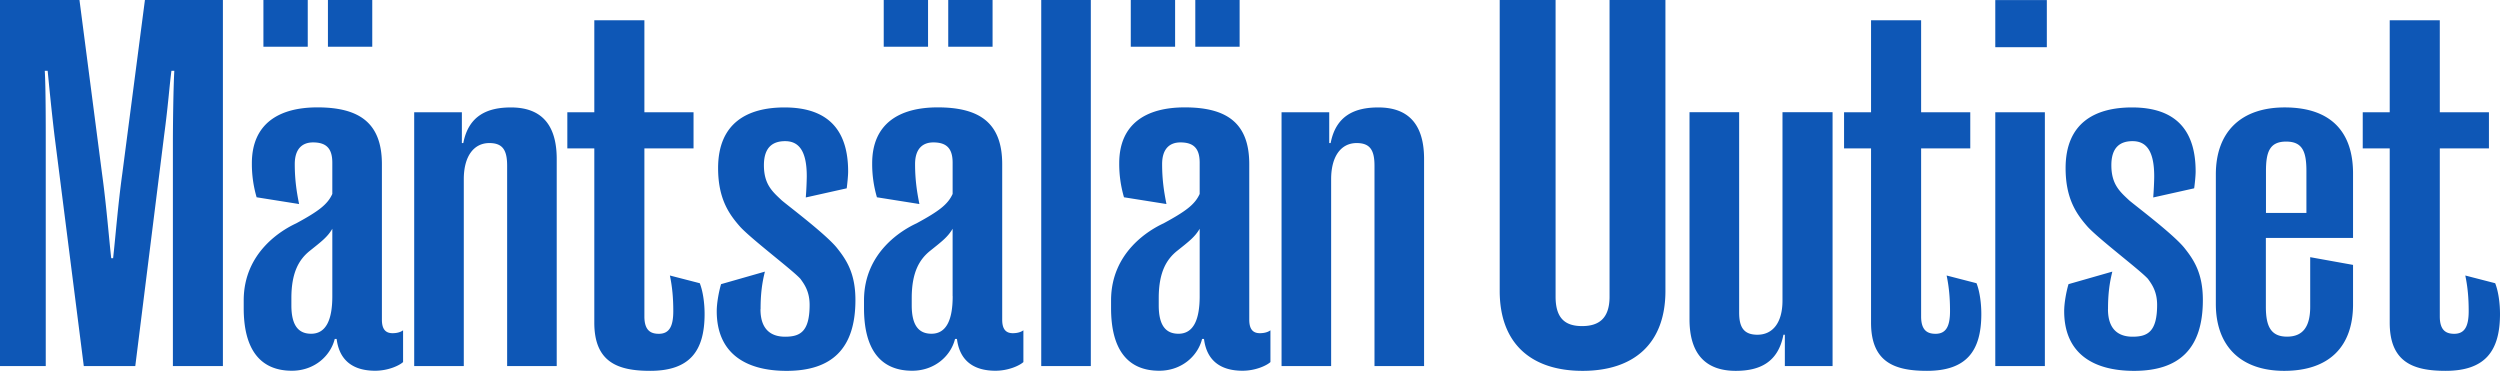 <svg xmlns="http://www.w3.org/2000/svg" width="210" height="32" fill="none" viewBox="0 0 210 32">
  <path fill="#0E57B6" d="M14.523 30.747V12.095c0-1.737.041-4.813.12-6.146h-.244c-.161 1.214-.28 2.951-.607 5.379l-2.428 19.419H7.038L4.57 11.327C4.285 8.9 4.124 7.164 4.004 5.95h-.243c.082 1.333.082 4.409.082 6.146v18.652H0V0h6.675l1.899 14.606c.363 2.63.565 5.259.768 7.08h.16c.203-1.821.405-4.45.768-7.08L12.174 0h6.55v30.747h-4.206.005Zm7.038-14.16a9.919 9.919 0 0 1-.404-2.873c0-3.32 2.266-4.694 5.503-4.694 3.558 0 5.42 1.333 5.42 4.772v13.065c0 .81.322 1.131.892 1.131.446 0 .726-.12.887-.243v2.67c-.363.323-1.296.727-2.345.727-1.7 0-2.992-.726-3.236-2.67h-.16c-.364 1.456-1.739 2.67-3.6 2.67-2.589 0-4.046-1.7-4.046-5.26v-.647c0-4.087 3.278-5.95 4.409-6.473 1.861-1.012 2.63-1.577 3.034-2.47v-2.629c0-1.213-.524-1.7-1.618-1.7-.93 0-1.536.565-1.536 1.82 0 1.333.16 2.344.363 3.356l-3.558-.566-.005.014Zm4.29-12.66h-3.724V0h3.724v3.926Zm2.064 20.954v-5.664c-.405.69-.892 1.053-1.903 1.862-.851.69-1.536 1.737-1.536 3.962v.607c0 1.82.69 2.386 1.66 2.386 1.296 0 1.779-1.255 1.779-3.153ZM31.27 3.926h-3.724V0h3.724v3.926Zm3.522 5.504h4.005v2.587h.12c.445-2.308 2.022-2.992 4.003-2.992 2.63 0 3.844 1.535 3.844 4.33v17.396h-4.165v-16.83c0-1.297-.364-1.904-1.495-1.904-1.296 0-2.146 1.095-2.146 3.035v15.695h-4.166V9.424v.005Zm15.13 3.033h-2.266V9.43h2.266V1.701h4.207v7.728h4.128v3.034h-4.128v14.119c0 1.213.565 1.457 1.213 1.457.892 0 1.214-.648 1.214-1.903 0-1.095-.083-2.023-.285-2.993l2.51.648c.285.726.405 1.738.405 2.588 0 3.117-1.255 4.772-4.57 4.772-2.671 0-4.694-.69-4.694-4.045V12.463ZM63.88 25.975c0 1.82 1.01 2.308 2.064 2.308 1.255 0 2.064-.405 2.064-2.672 0-1.13-.446-1.737-.768-2.183-.648-.727-4.045-3.278-5.057-4.368-.929-1.052-1.862-2.344-1.862-4.937 0-3.802 2.469-5.098 5.581-5.098 3.885 0 5.342 2.142 5.342 5.378 0 .405-.082 1.131-.12 1.416l-3.438.768a28.01 28.01 0 0 0 .083-1.78c0-2.224-.727-2.95-1.82-2.95-1.012 0-1.78.487-1.78 2.022 0 1.619.727 2.225 1.499 2.952.565.482 3.64 2.79 4.61 3.963.81 1.011 1.578 2.142 1.578 4.408 0 4.087-1.982 5.95-5.784 5.95-3.521 0-5.866-1.536-5.866-5.016 0-.649.161-1.577.363-2.267l3.683-1.053c-.244.97-.363 1.904-.363 3.154m9.778-9.383a9.918 9.918 0 0 1-.404-2.873c0-3.32 2.266-4.694 5.502-4.694 3.559 0 5.42 1.333 5.42 4.772v13.065c0 .81.322 1.131.888 1.131.446 0 .726-.12.892-.243v2.67c-.363.323-1.297.727-2.345.727-1.7 0-2.993-.726-3.236-2.67h-.161c-.363 1.456-1.738 2.67-3.6 2.67-2.588 0-4.046-1.7-4.046-5.26v-.647c0-4.087 3.278-5.95 4.41-6.473 1.861-1.012 2.629-1.577 3.034-2.47v-2.629c0-1.213-.525-1.7-1.619-1.7-.928 0-1.535.565-1.535 1.82 0 1.333.16 2.344.363 3.356l-3.558-.566-.005.014Zm4.29-12.66h-3.724V0h3.723v3.926ZM80.02 24.88v-5.664c-.405.69-.888 1.053-1.9 1.862-.85.69-1.535 1.737-1.535 3.962v.607c0 1.82.69 2.386 1.66 2.386 1.297 0 1.78-1.255 1.78-3.153m3.35-20.955h-3.723V0h3.724v3.926ZM91.629 0h-4.165v30.747h4.165V0Zm2.791 16.587a9.919 9.919 0 0 1-.405-2.873c0-3.32 2.266-4.694 5.503-4.694 3.558 0 5.42 1.333 5.42 4.772v13.065c0 .81.322 1.131.887 1.131.446 0 .727-.12.892-.243v2.67c-.363.323-1.296.727-2.345.727-1.701 0-2.992-.726-3.236-2.67h-.161c-.363 1.456-1.738 2.67-3.6 2.67-2.588 0-4.045-1.7-4.045-5.26v-.647c0-4.087 3.278-5.95 4.409-6.473 1.861-1.012 2.629-1.577 3.034-2.47v-2.629c0-1.213-.524-1.7-1.618-1.7-.93 0-1.536.565-1.536 1.82 0 1.333.161 2.344.363 3.356l-3.558-.566-.005.014Zm4.289-12.66h-3.724V0h3.724v3.926Zm2.064 20.954v-5.664c-.405.69-.888 1.053-1.903 1.862-.851.69-1.536 1.737-1.536 3.962v.607c0 1.82.69 2.386 1.66 2.386 1.296 0 1.779-1.255 1.779-3.153Zm3.356-20.955h-3.724V0h3.724v3.926Zm3.521 5.504h4.005v2.587h.119c.446-2.308 2.023-2.992 4.004-2.992 2.63 0 3.844 1.535 3.844 4.33v17.396h-4.165v-16.83c0-1.297-.364-1.904-1.499-1.904-1.297 0-2.143 1.095-2.143 3.035v15.695h-4.165V9.424v.005Zm25.285 21.721c-4.289 0-6.96-2.266-6.96-6.716V0h4.694v24.922c0 1.862.85 2.469 2.225 2.469s2.308-.607 2.308-2.469V0h4.694v24.435c0 4.45-2.671 6.716-6.961 6.716Zm20.996-.404h-4.004v-2.63h-.119c-.446 2.345-2.023 3.034-4.005 3.034-2.629 0-3.884-1.535-3.884-4.33V9.424h4.169v16.831c0 1.255.405 1.862 1.536 1.862 1.255 0 2.105-.97 2.105-2.873V9.424h4.207v21.318l-.005.005Zm3.237-18.284h-2.267V9.43h2.267V1.701h4.206v7.728h4.129v3.034h-4.129v14.119c0 1.213.566 1.457 1.214 1.457.892 0 1.214-.648 1.214-1.903 0-1.095-.083-2.023-.285-2.993l2.51.648c.285.726.404 1.738.404 2.588 0 3.117-1.255 4.772-4.569 4.772-2.671 0-4.694-.69-4.694-4.045V12.463Zm14.766-8.496h-4.33V.005h4.33v3.962Zm-4.33 5.462h4.165v21.322h-4.165V9.43Zm9.466 16.546c0 1.82 1.011 2.308 2.064 2.308 1.255 0 2.064-.405 2.064-2.672 0-1.13-.446-1.737-.768-2.183-.648-.727-4.045-3.278-5.057-4.368-.929-1.052-1.862-2.344-1.862-4.937 0-3.802 2.469-5.098 5.581-5.098 3.885 0 5.342 2.142 5.342 5.378 0 .405-.082 1.131-.124 1.416l-3.438.768c.041-.524.082-1.333.082-1.78 0-2.224-.726-2.95-1.82-2.95-1.012 0-1.779.487-1.779 2.022 0 1.619.726 2.225 1.498 2.952.566.482 3.641 2.79 4.611 3.963.81 1.011 1.577 2.142 1.577 4.408 0 4.087-1.981 5.95-5.783 5.95-3.522 0-5.866-1.536-5.866-5.016 0-.649.161-1.577.363-2.267l3.682-1.053c-.243.97-.363 1.904-.363 3.154m14.803 5.181c-3.682 0-5.746-2.105-5.746-5.622V14.647c0-3.558 2.105-5.623 5.783-5.623 3.926 0 5.742 2.102 5.742 5.54v5.42h-7.323v5.784c0 1.618.404 2.51 1.779 2.51 1.374 0 1.945-.892 1.945-2.51v-4.165l3.599.648v3.32c0 3.52-1.981 5.58-5.783 5.58m-1.531-16.789v3.522h3.397v-3.522c0-1.618-.326-2.469-1.701-2.469-1.374 0-1.696.85-1.696 2.469Zm10.394-1.899h-2.266V9.43h2.266V1.701h4.207v7.728h4.128v3.034h-4.128v14.119c0 1.213.565 1.457 1.214 1.457.892 0 1.213-.648 1.213-1.903 0-1.095-.082-2.023-.285-2.993l2.51.648c.285.726.405 1.738.405 2.588 0 3.117-1.255 4.772-4.57 4.772-2.671 0-4.694-.69-4.694-4.045V12.463Z"/>
</svg>
